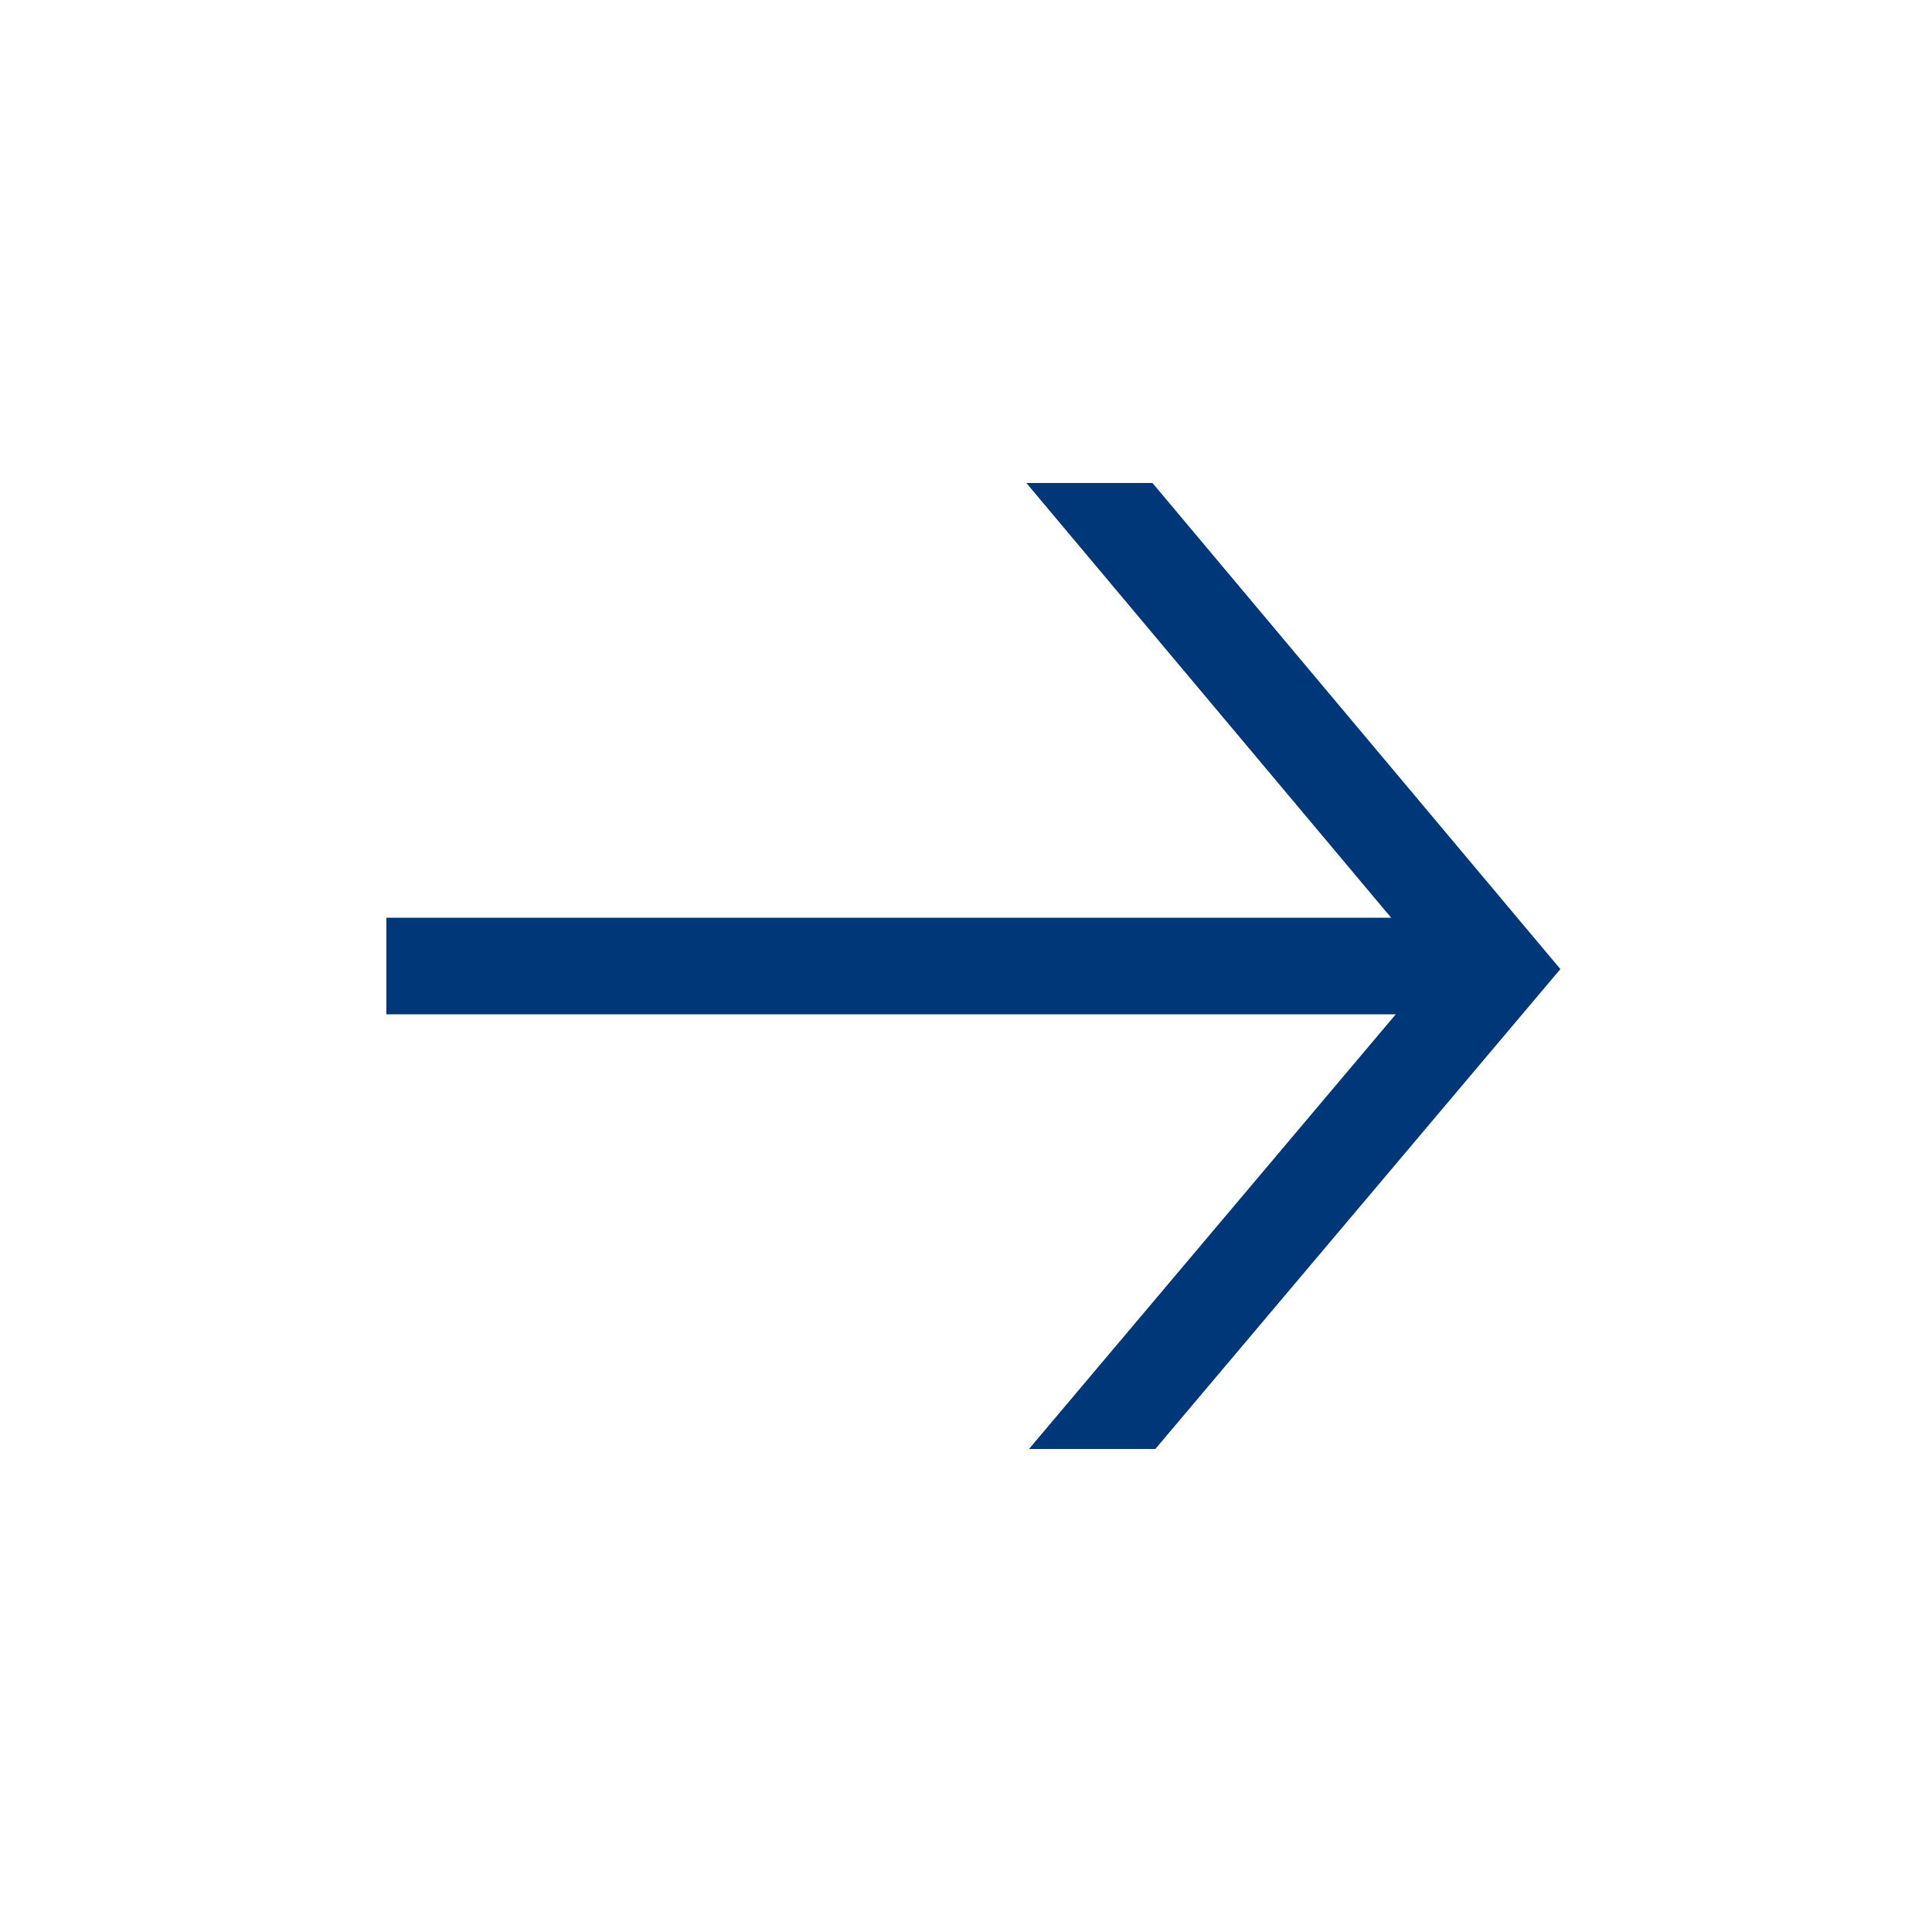 <svg fill="none" height="40" viewBox="0 0 40 40" width="40" xmlns="http://www.w3.org/2000/svg" xmlns:xlink="http://www.w3.org/1999/xlink"><clipPath id="a"><path d="m0 0h40v40h-40z"/></clipPath><g clip-path="url(#a)"><path d="m21.304 30h2.616l8.386-9.936-8.445-10.064h-2.611l7.552 9h-20.803v2h20.899z" fill="#003778"/></g></svg>